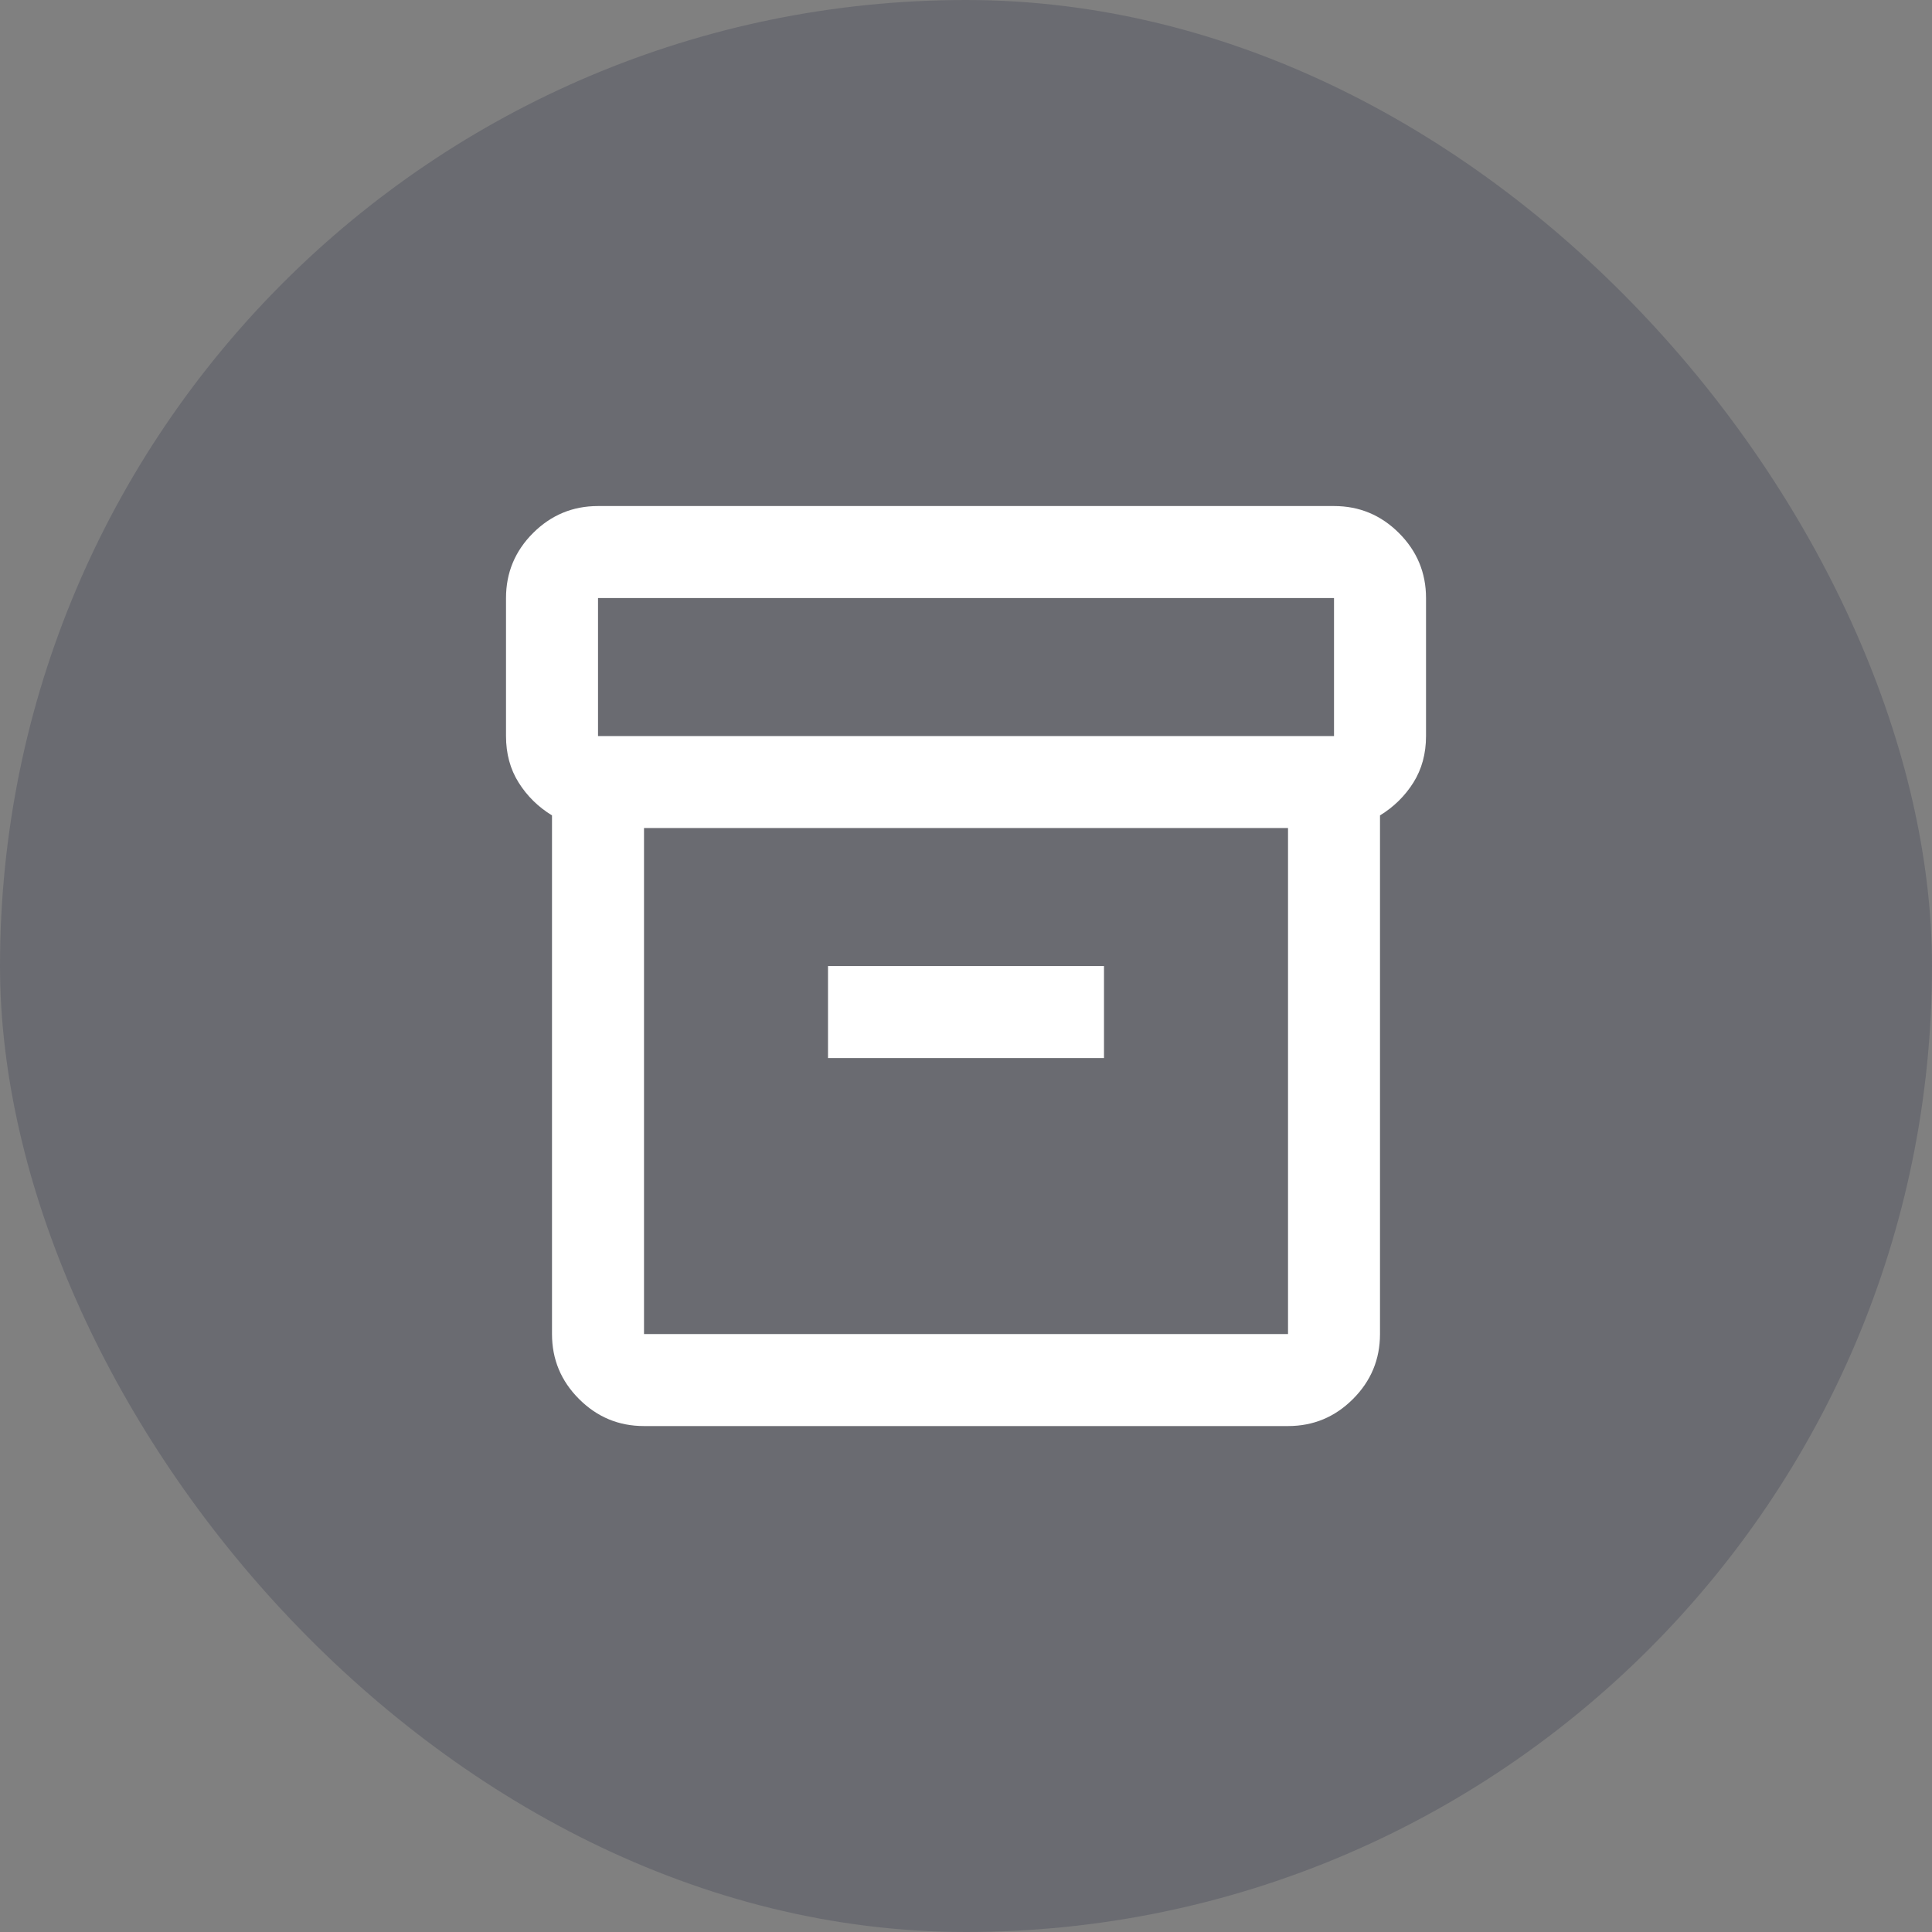 <svg width="56" height="56" viewBox="0 0 56 56" fill="none" xmlns="http://www.w3.org/2000/svg">
<rect x="0" y="0" width="56" height="56" fill="#808080" stroke="none"/>
<rect width="56" height="56" rx="28" fill="#141B38" fill-opacity="0.2"/>
<path d="M18.667 41.335C17.934 41.335 17.306 41.074 16.784 40.551C16.261 40.029 16 39.401 16 38.668V23.635C15.6 23.39 15.278 23.073 15.034 22.685C14.789 22.296 14.667 21.846 14.667 21.335V17.335C14.667 16.601 14.928 15.973 15.45 15.451C15.973 14.929 16.6 14.668 17.334 14.668H38.667C39.4 14.668 40.028 14.929 40.55 15.451C41.072 15.973 41.334 16.601 41.334 17.335V21.335C41.334 21.846 41.211 22.296 40.967 22.685C40.722 23.073 40.4 23.39 40 23.635V38.668C40 39.401 39.739 40.029 39.217 40.551C38.695 41.074 38.067 41.335 37.334 41.335H18.667ZM18.667 24.001V38.668H37.334V24.001H18.667ZM17.334 21.335H38.667V17.335H17.334V21.335ZM24 30.668H32V28.001H24V30.668Z" fill="white"/>
</svg>
